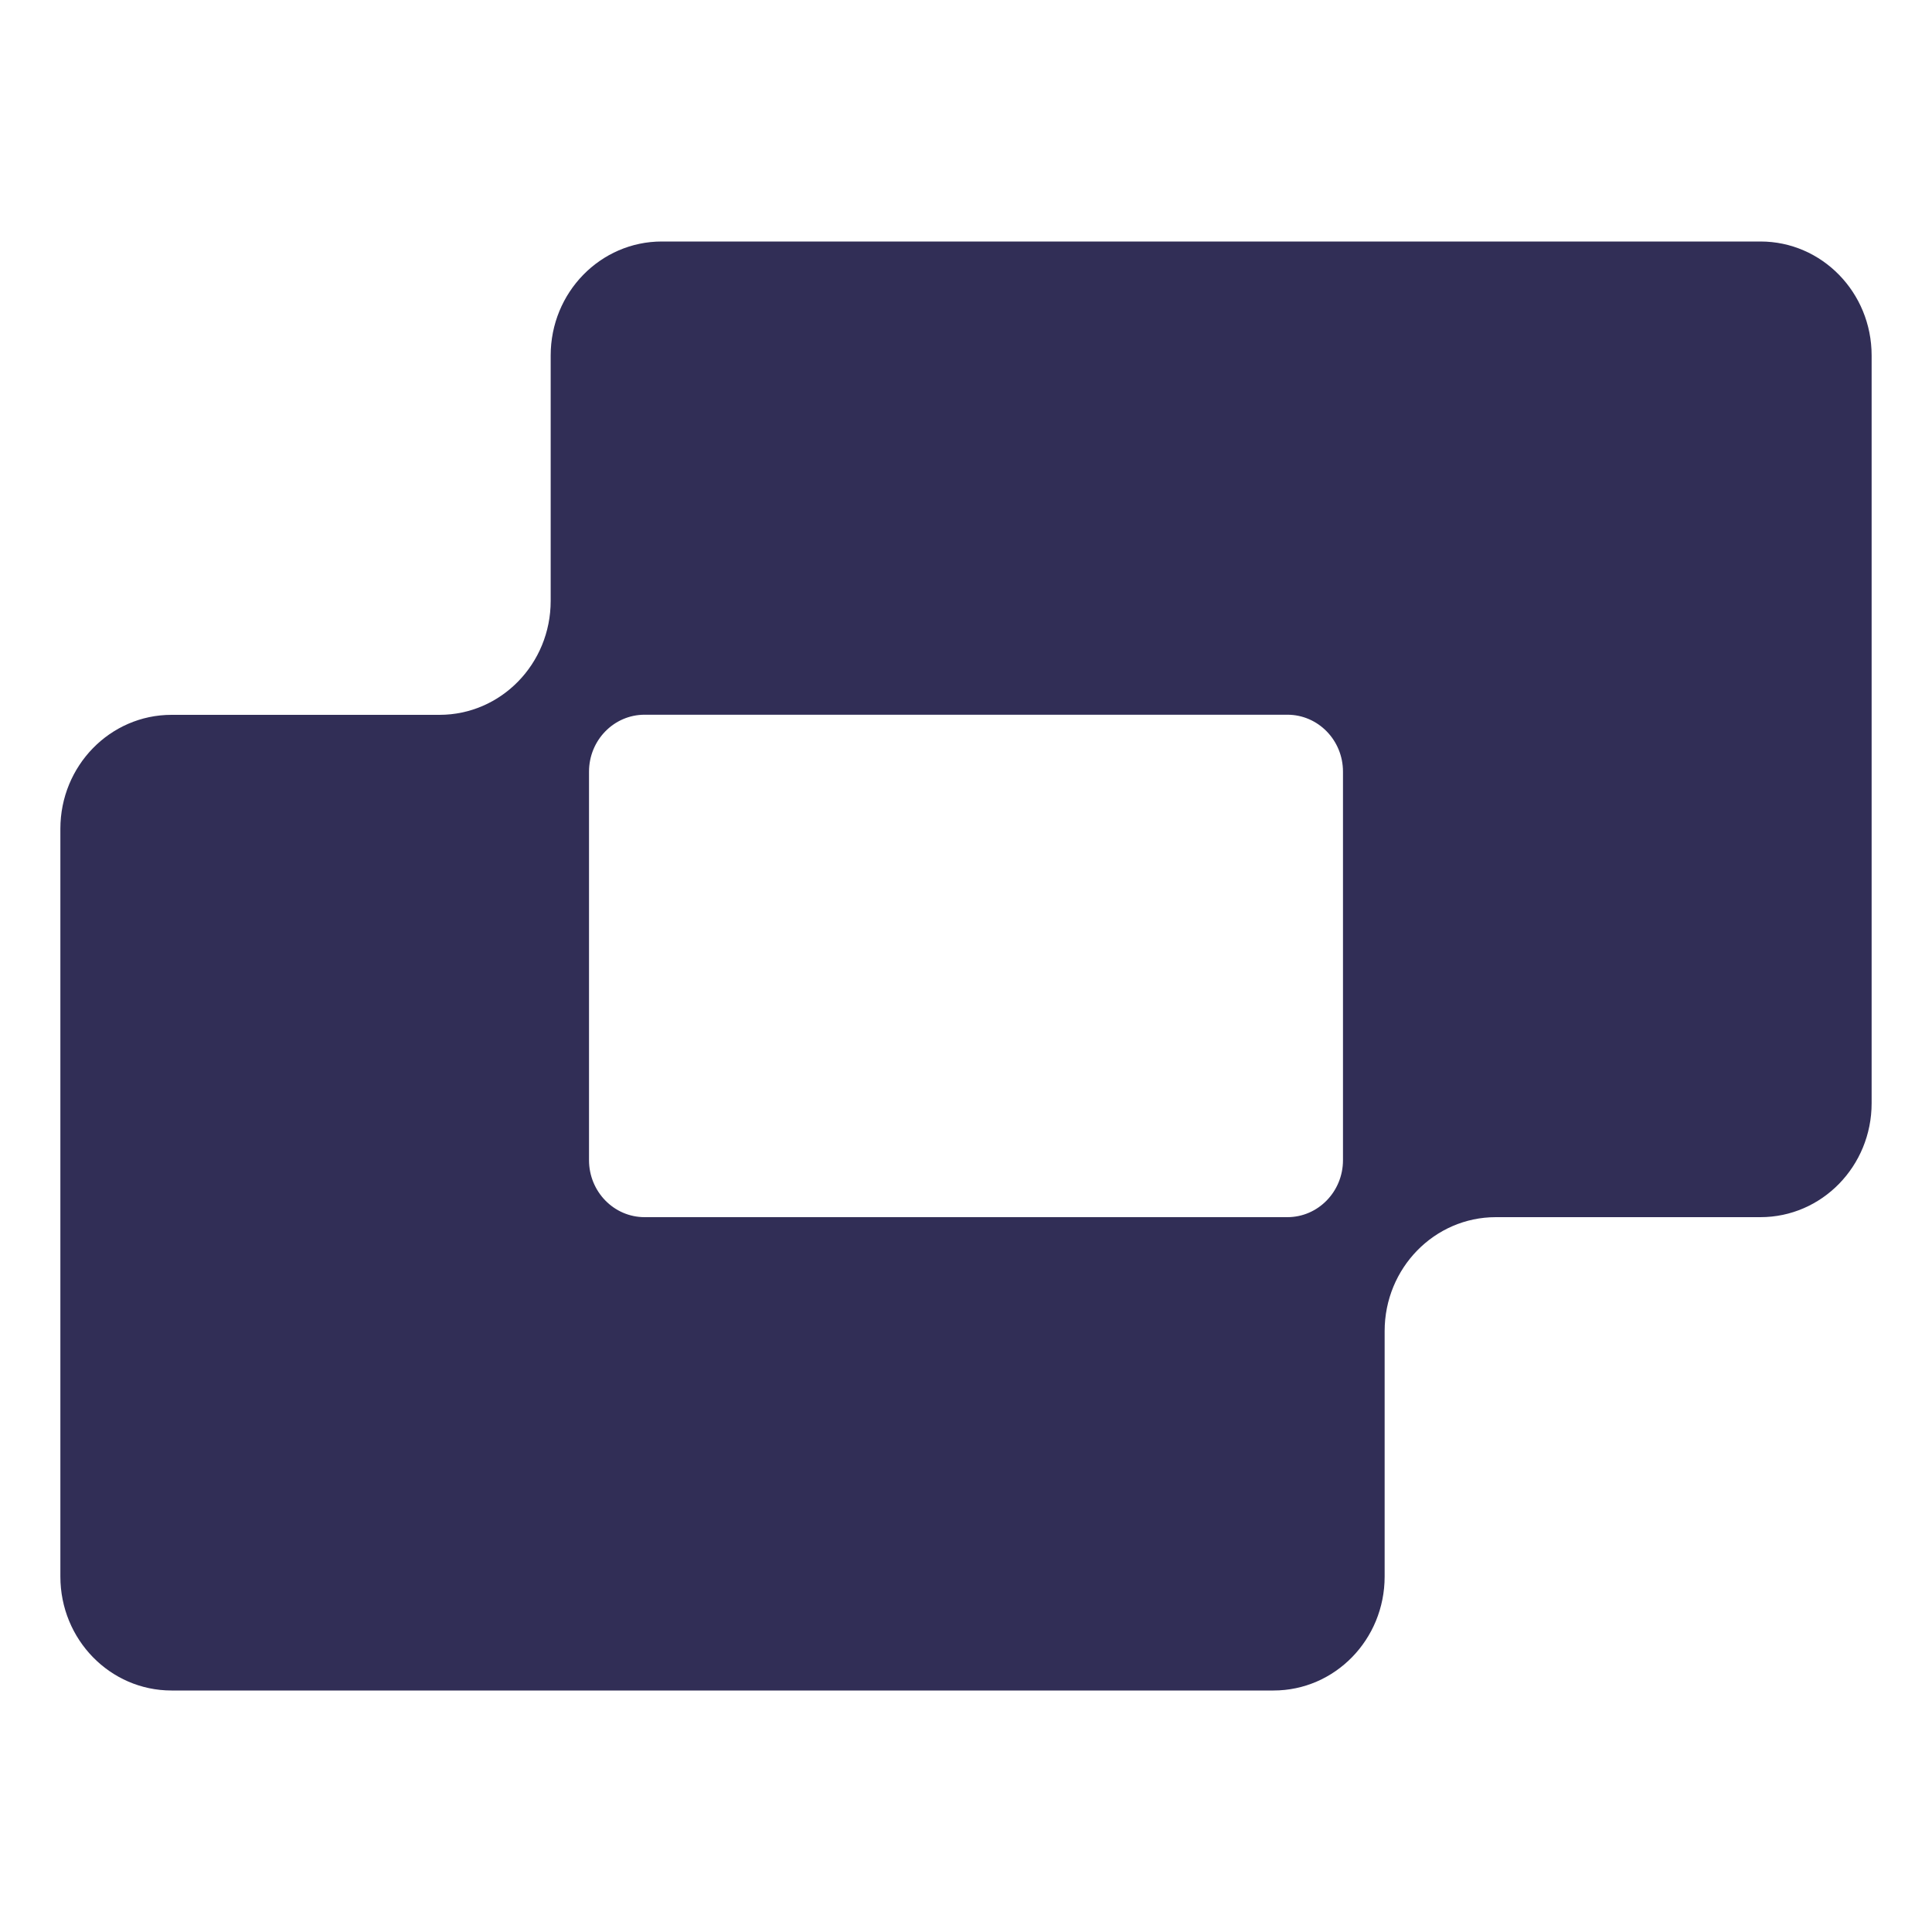 <svg width="32" height="32" viewBox="0 0 32 32" fill="none" xmlns="http://www.w3.org/2000/svg">
  <path d="M29.161 4H10.962C9.945 4 9.121 4.844 9.121 5.887V9.953C9.121 10.996 8.297 11.84 7.279 11.84H2.841C1.824 11.84 1 12.685 1 13.727V26.113C1 27.156 1.824 28 2.841 28H21.093C22.11 28 22.934 27.156 22.934 26.113V22.047C22.934 21.004 23.758 20.16 24.776 20.16H29.159C30.176 20.16 31 19.315 31 18.273V5.887C31 4.844 30.176 4 29.159 4H29.161ZM22.244 19.216C22.244 19.737 21.832 20.16 21.323 20.16H10.677C10.168 20.16 9.756 19.737 9.756 19.216V12.781C9.756 12.26 10.168 11.838 10.677 11.838H21.323C21.832 11.838 22.244 12.26 22.244 12.781V19.216Z" fill="#312E56"/>
</svg>
